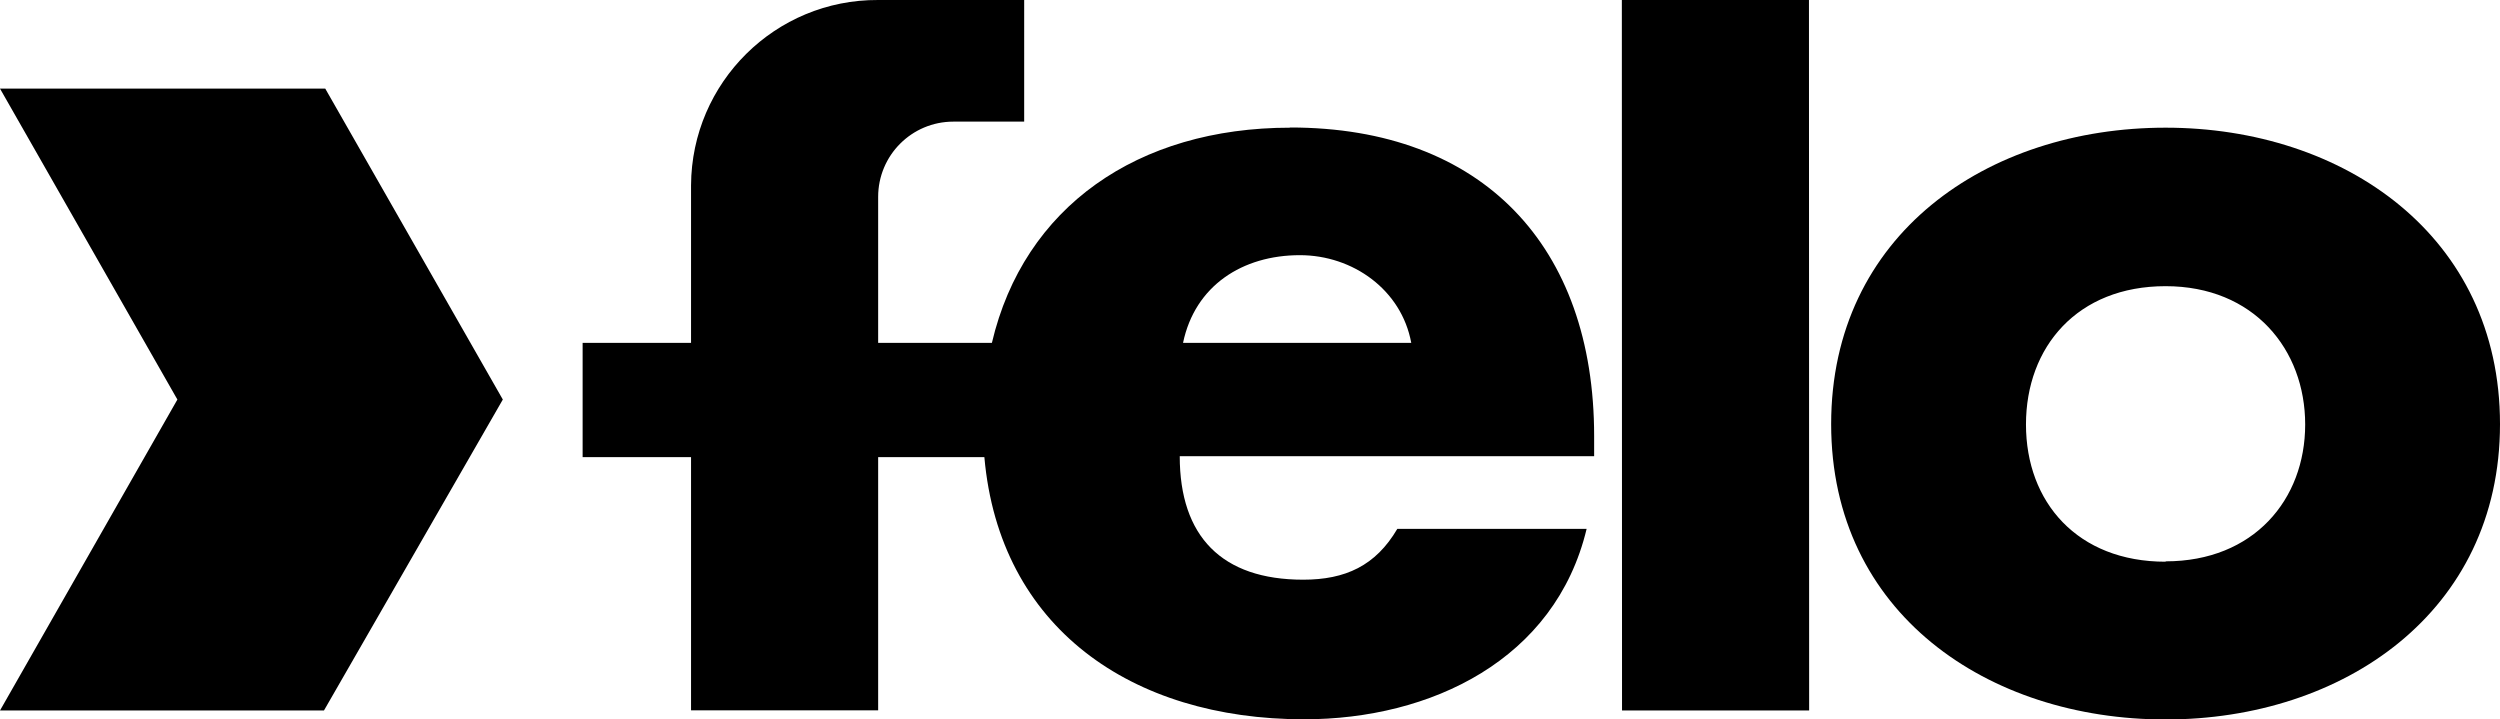 <?xml version="1.0" encoding="UTF-8"?>
<svg id="Lag_2" data-name="Lag 2" xmlns="http://www.w3.org/2000/svg" viewBox="0 0 136.28 39.21">
  <defs>
    <style>
      .cls-1 {
        fill: #000;
        stroke-width: 0px;
      }
    </style>
  </defs>
  <g id="Lag_1-2" data-name="Lag 1">
    <path class="cls-1" d="M70.33,6.96c-8.31,0-14.52,4.32-16.26,11.73h-6.2v-7.96c0-2.26,1.83-4.1,4.1-4.1,0,0,0,0,.01,0h3.85V0h-7.96c-5.6-.03-10.17,4.49-10.2,10.1,0,.01,0,.03,0,.04v8.55h-5.91v6.23h5.91v13.8h10.2v-13.8h5.79c.82,9.28,8,14.29,17.43,14.29,6.9,0,13.69-3.24,15.4-10.38h-10.32c-1.18,2.01-2.83,2.77-5.13,2.77-4.44,0-6.73-2.36-6.73-6.73h22.59v-1.1c0-10.35-6.08-16.82-16.57-16.82ZM64.49,18.69c.65-3.12,3.24-4.78,6.37-4.78,2.89,0,5.54,1.89,6.07,4.78h-12.44Z"/>
    <polygon class="cls-1" points="17.73 4.83 0 4.83 9.67 21.78 0 38.73 17.66 38.73 27.41 21.78 17.73 4.83"/>
    <path class="cls-1" d="M118.05,6.96c-9.73,0-18.23,5.84-18.23,16.16s8.56,16.1,18.23,16.1,18.23-5.84,18.23-16.1-8.5-16.16-18.23-16.16ZM118.05,30.62c-4.81,0-7.61-3.25-7.61-7.48s2.8-7.54,7.61-7.54,7.61,3.45,7.61,7.54-2.8,7.46-7.61,7.46v.02Z"/>
    <polygon class="cls-1" points="88.41 0 88.42 38.73 98.62 38.73 98.61 0 88.41 0"/>
  </g>
</svg>